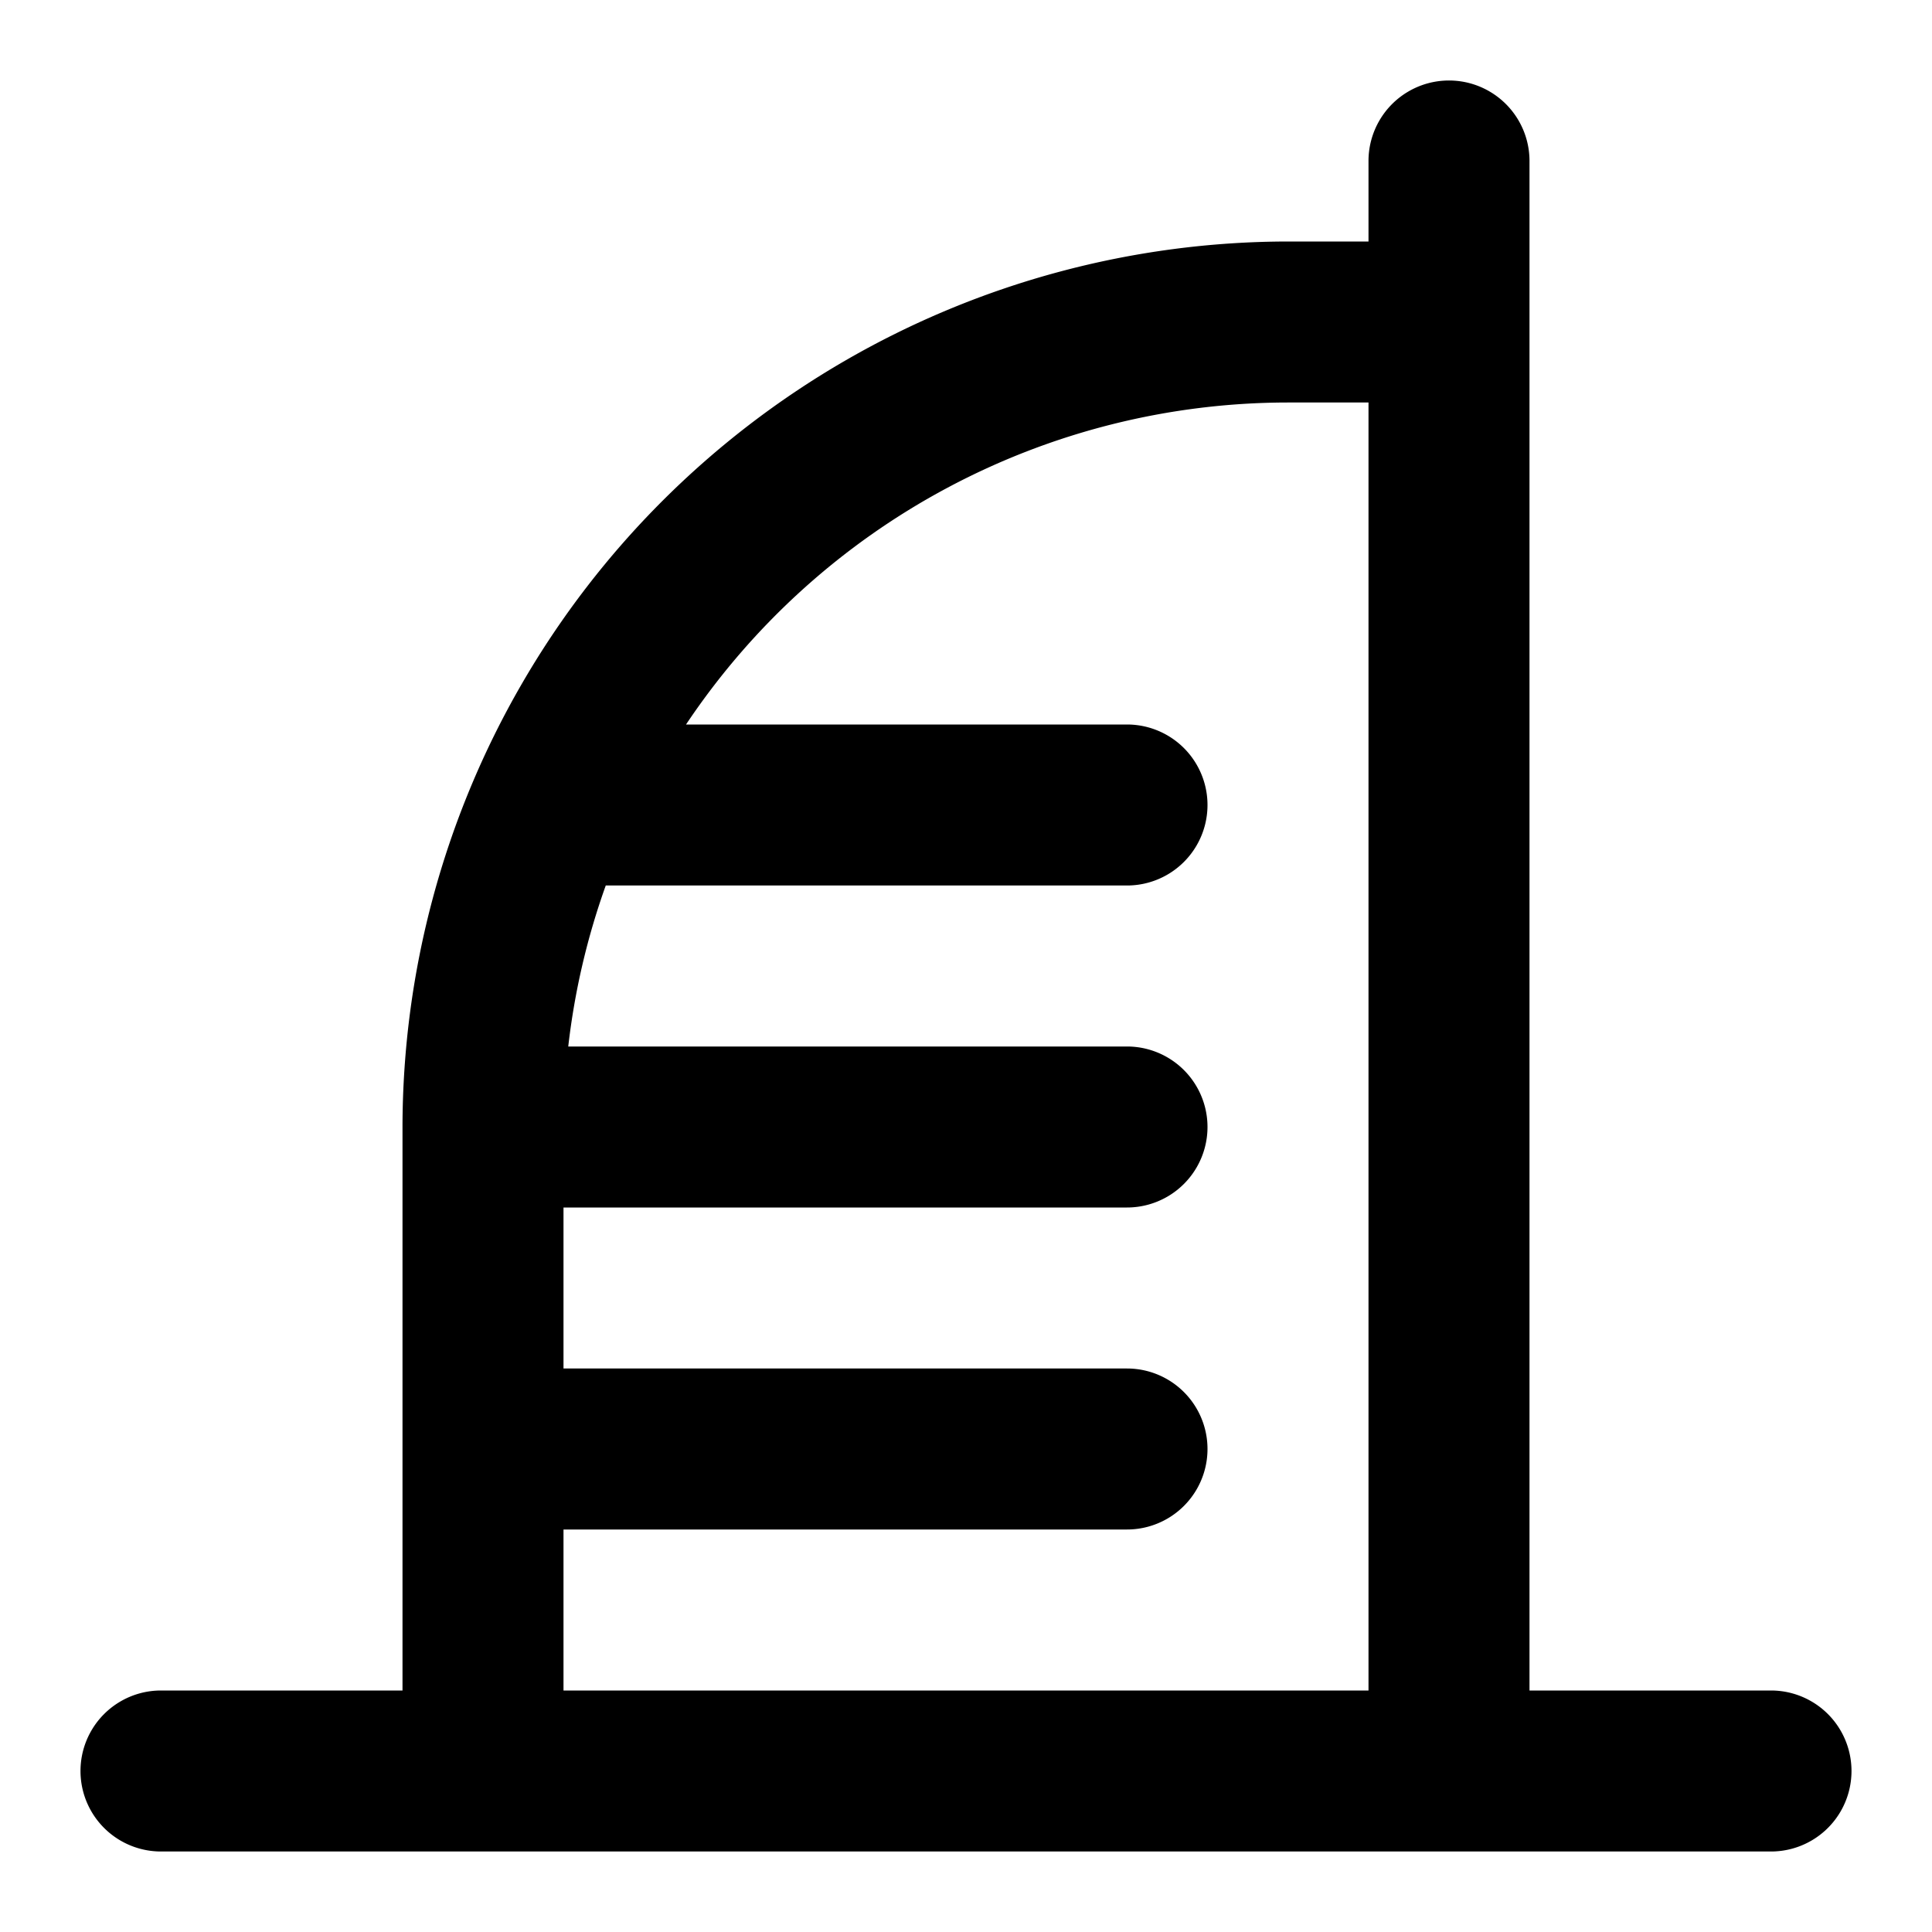 <?xml version="1.0" encoding="utf-8"?>
<svg fill="#000000" width="800px" height="800px" viewBox="0 0 24 24" xmlns="http://www.w3.org/2000/svg"><path d="M22,21H19V2a1,1,0,0,0-2,0V3H16A11.013,11.013,0,0,0,5,14v7H2a1,1,0,0,0,0,2H22a1,1,0,0,0,0-2ZM7,21V19h7a1,1,0,0,0,0-2H7V15h7a1,1,0,0,0,0-2H7.059a8.936,8.936,0,0,1,.466-2H14a1,1,0,0,0,0-2H8.522A9,9,0,0,1,16,5h1V21Z"/></svg>